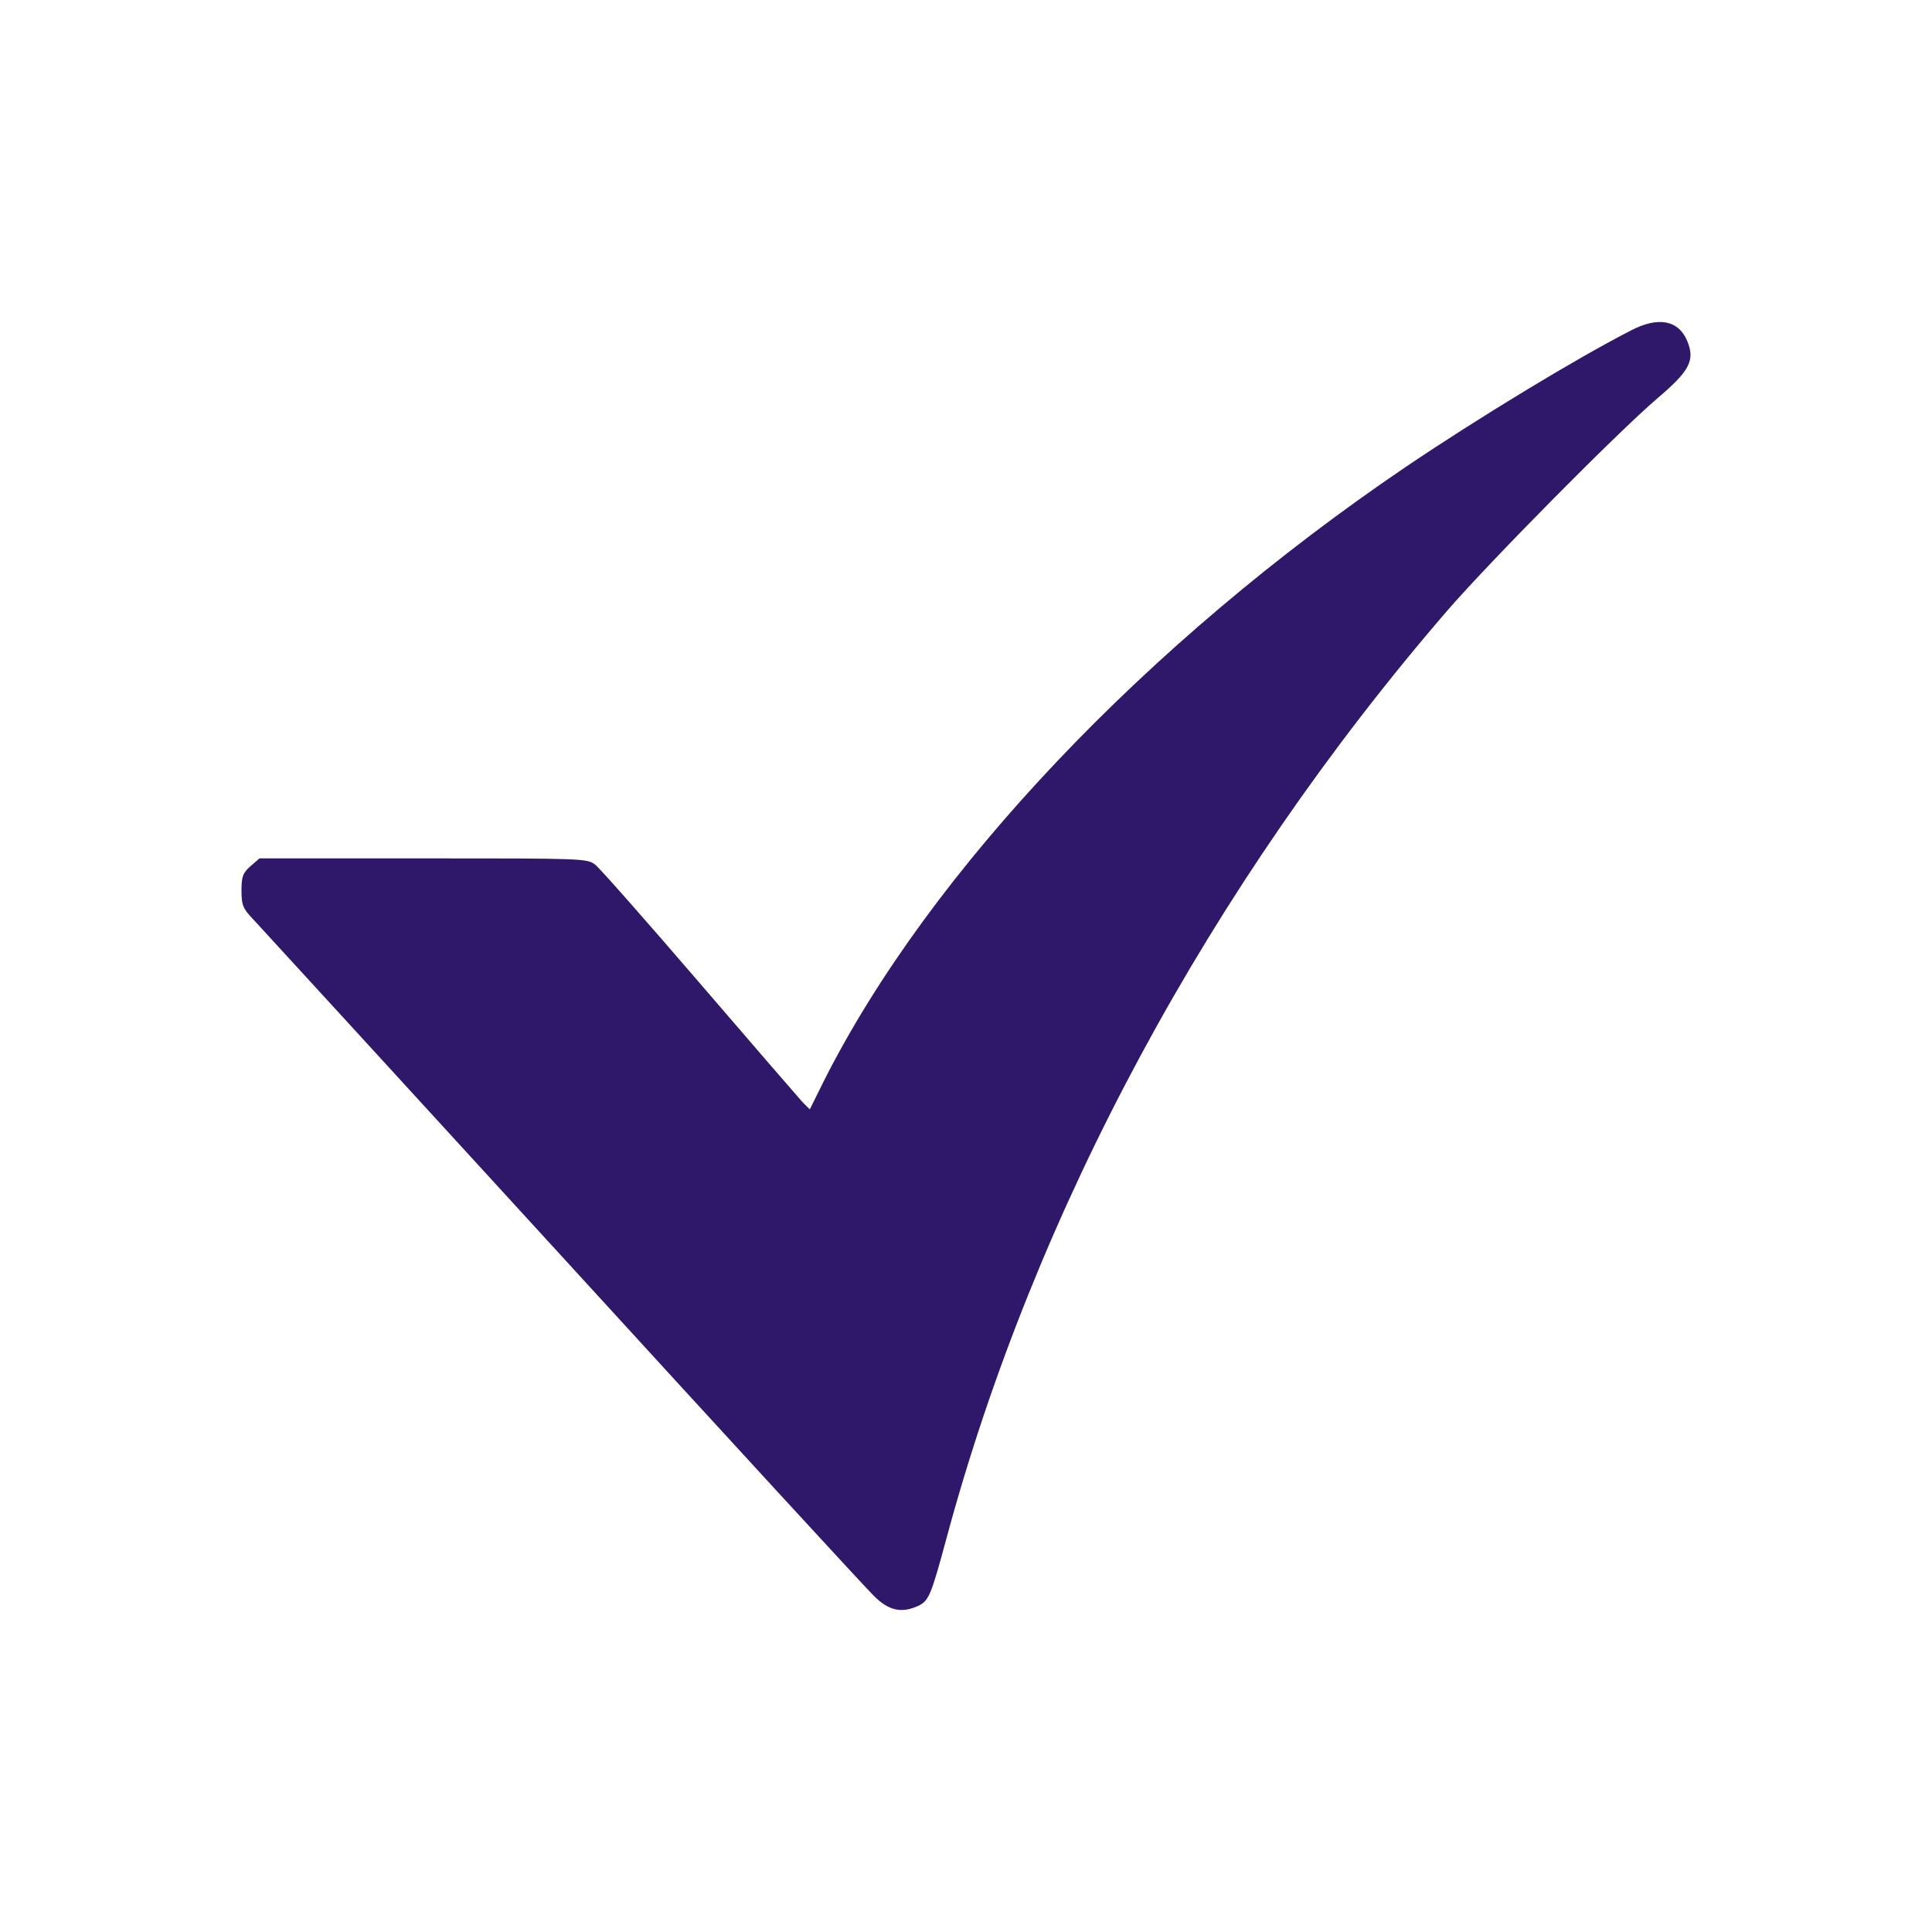 <svg width="48" height="48" viewBox="0 0 48 48" fill="none" xmlns="http://www.w3.org/2000/svg">
<path d="M40.517 8.212C39.147 8.914 36.712 10.393 34.919 11.605C28.472 15.976 23.106 21.641 20.479 26.836L20.119 27.563L19.935 27.378C19.839 27.272 18.685 25.939 17.38 24.42C16.075 22.901 14.913 21.584 14.793 21.487C14.593 21.326 14.497 21.326 10.517 21.326H6.448L6.224 21.519C6.032 21.689 6 21.778 6 22.125C6 22.481 6.032 22.57 6.288 22.837C6.448 23.006 9.9 26.78 13.968 31.224C18.029 35.668 21.512 39.457 21.705 39.643C22.073 40.015 22.393 40.087 22.802 39.902C23.074 39.78 23.13 39.643 23.506 38.253C25.693 30.109 30.057 22.012 35.952 15.177C37.017 13.948 40.172 10.757 41.173 9.9C41.982 9.213 42.118 8.955 41.918 8.47C41.702 7.953 41.197 7.856 40.517 8.212Z" fill="#2F186A"/>
</svg>
